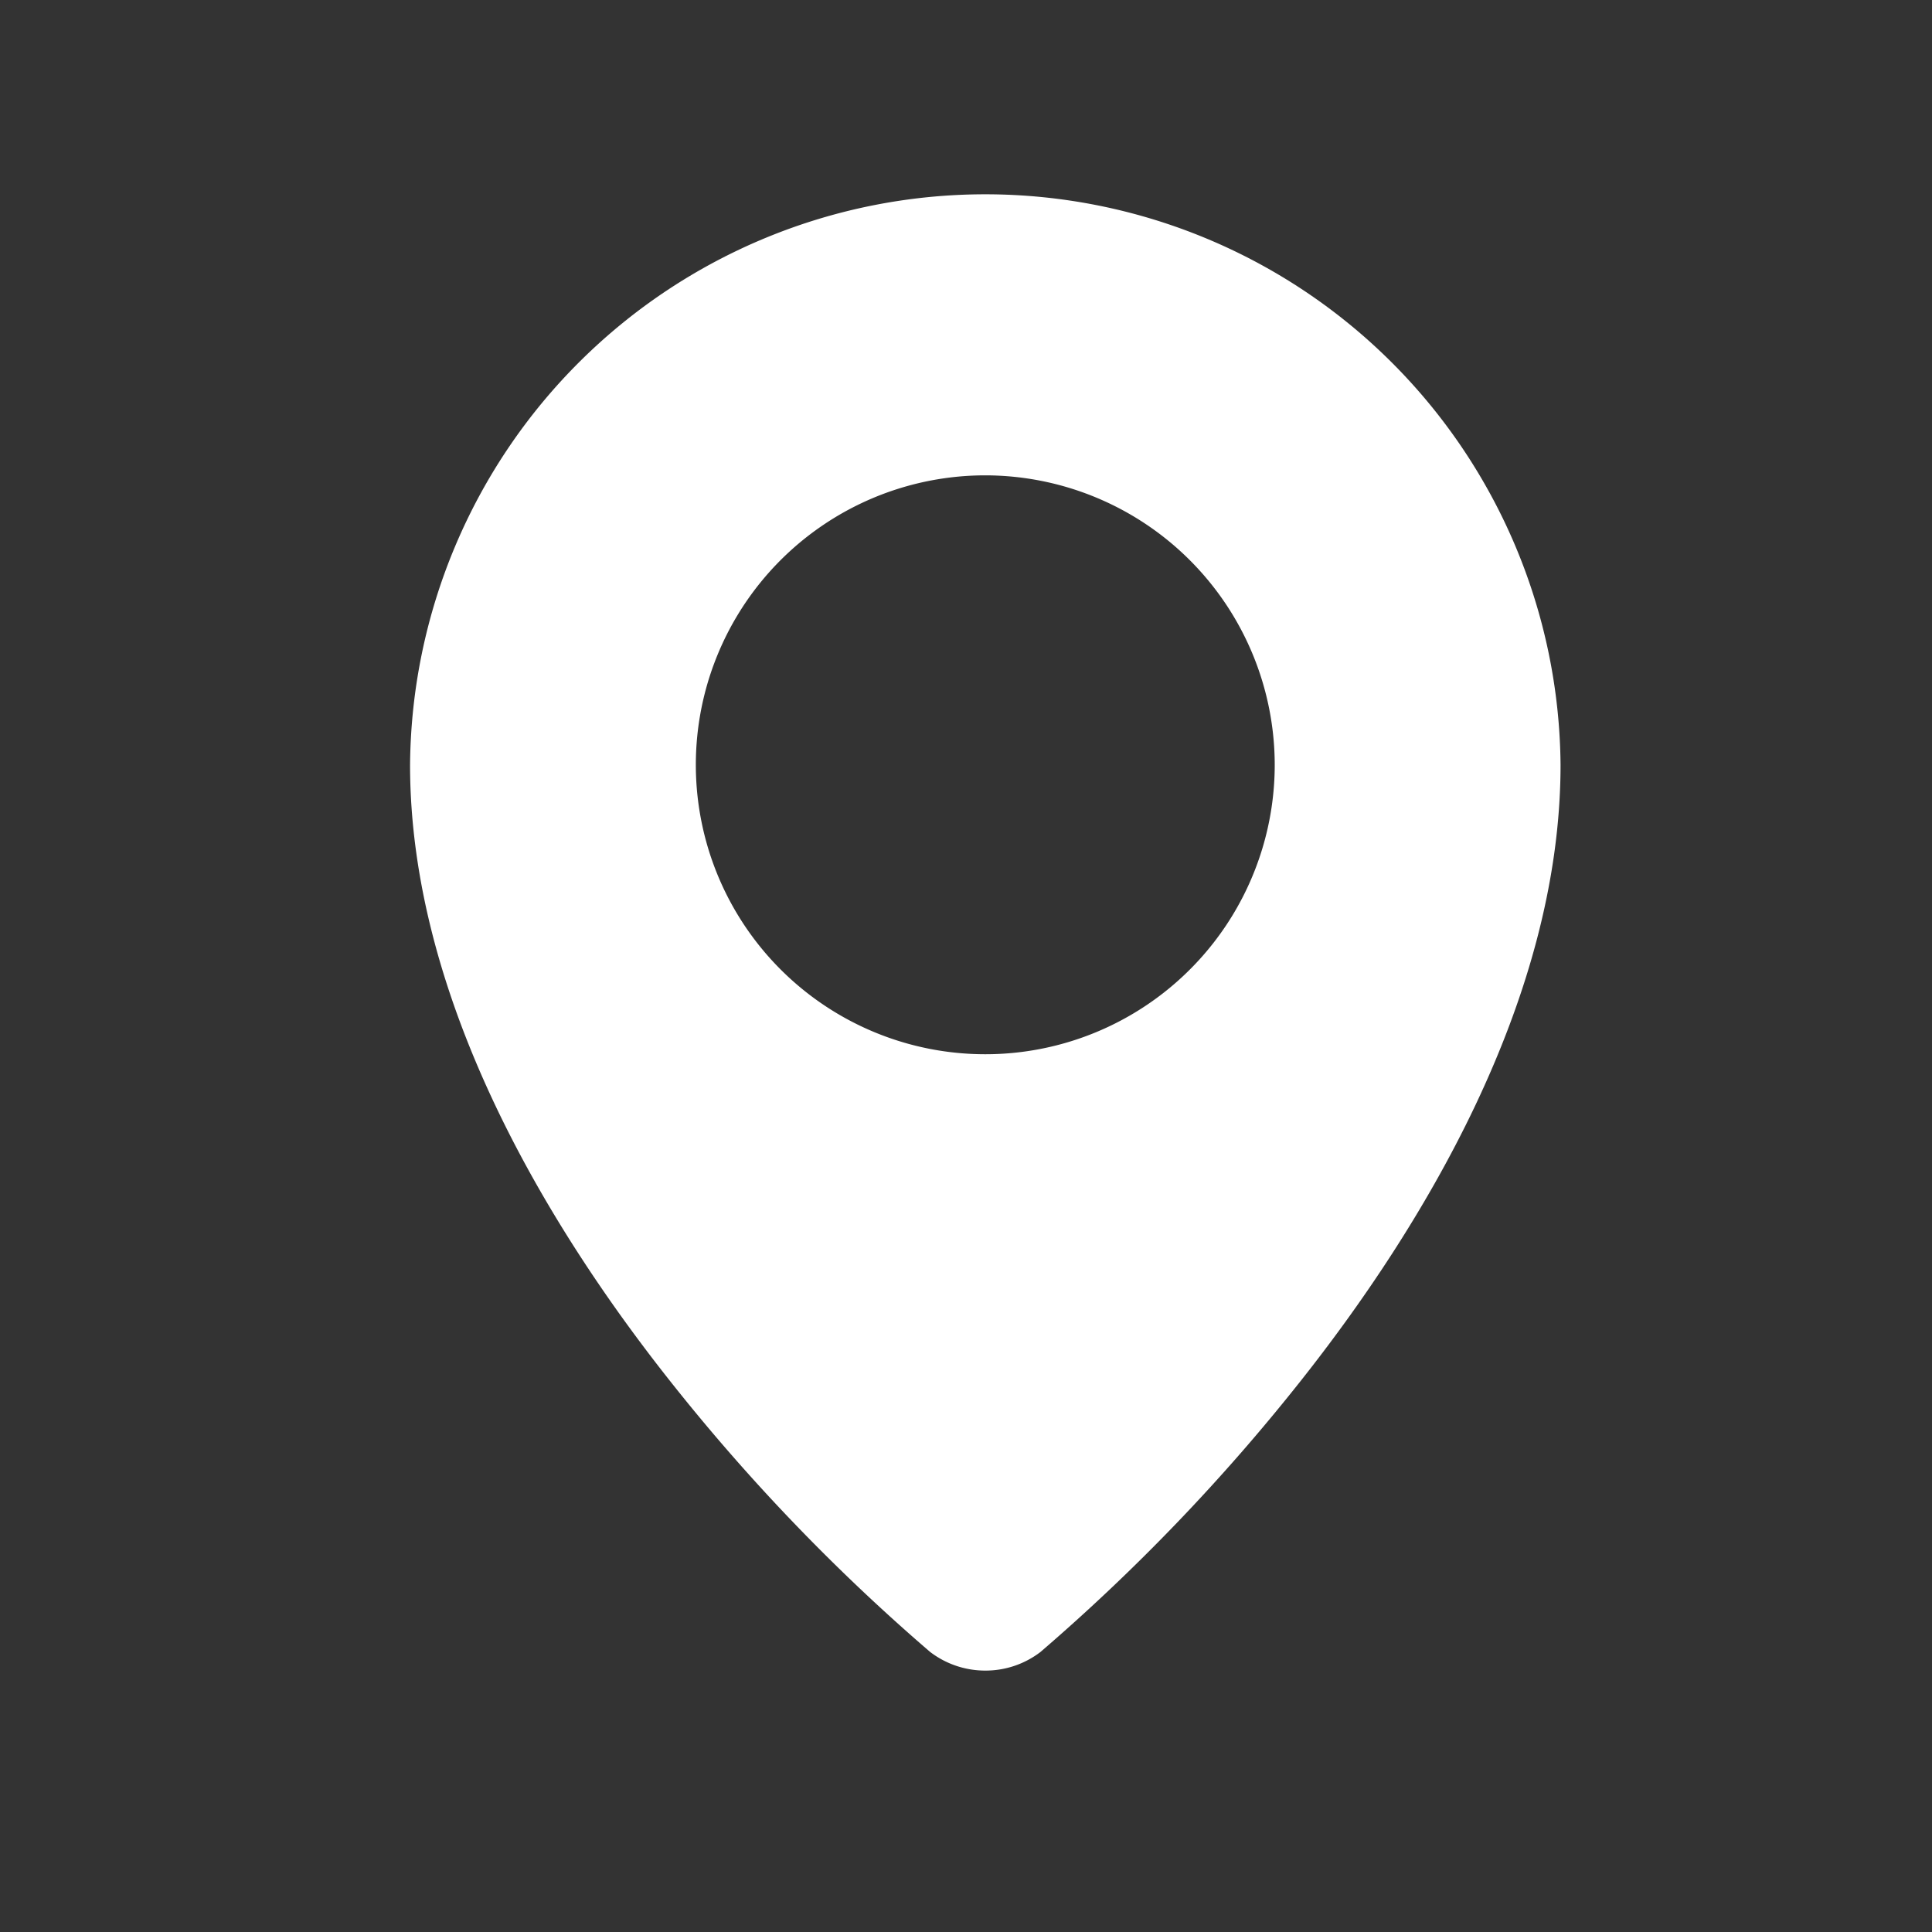 <svg xmlns="http://www.w3.org/2000/svg" width="49" height="49" viewBox="0 0 49 49"><rect x="0" y="0" width="49" height="49" fill="#333333" stroke="none"/><g transform="translate(0.013)"><rect width="49" height="49" transform="translate(-0.013)" fill="none"/><g transform="translate(10.387 4.809)"><path d="M14.589,37.561a2.3,2.3,0,0,1-1.4-.474,49.746,49.746,0,0,1-6.593-6.868C3.586,26.419,0,20.622,0,14.588a14.59,14.59,0,0,1,29.179,0c0,6.035-3.586,11.832-6.595,15.632a49.948,49.948,0,0,1-6.594,6.868A2.29,2.29,0,0,1,14.589,37.561Zm0-30.314a7.341,7.341,0,1,0,7.341,7.34A7.349,7.349,0,0,0,14.589,7.247Z" fill="#fff" stroke="rgba(0,0,0,0)" stroke-width="1"/></g></g></svg>